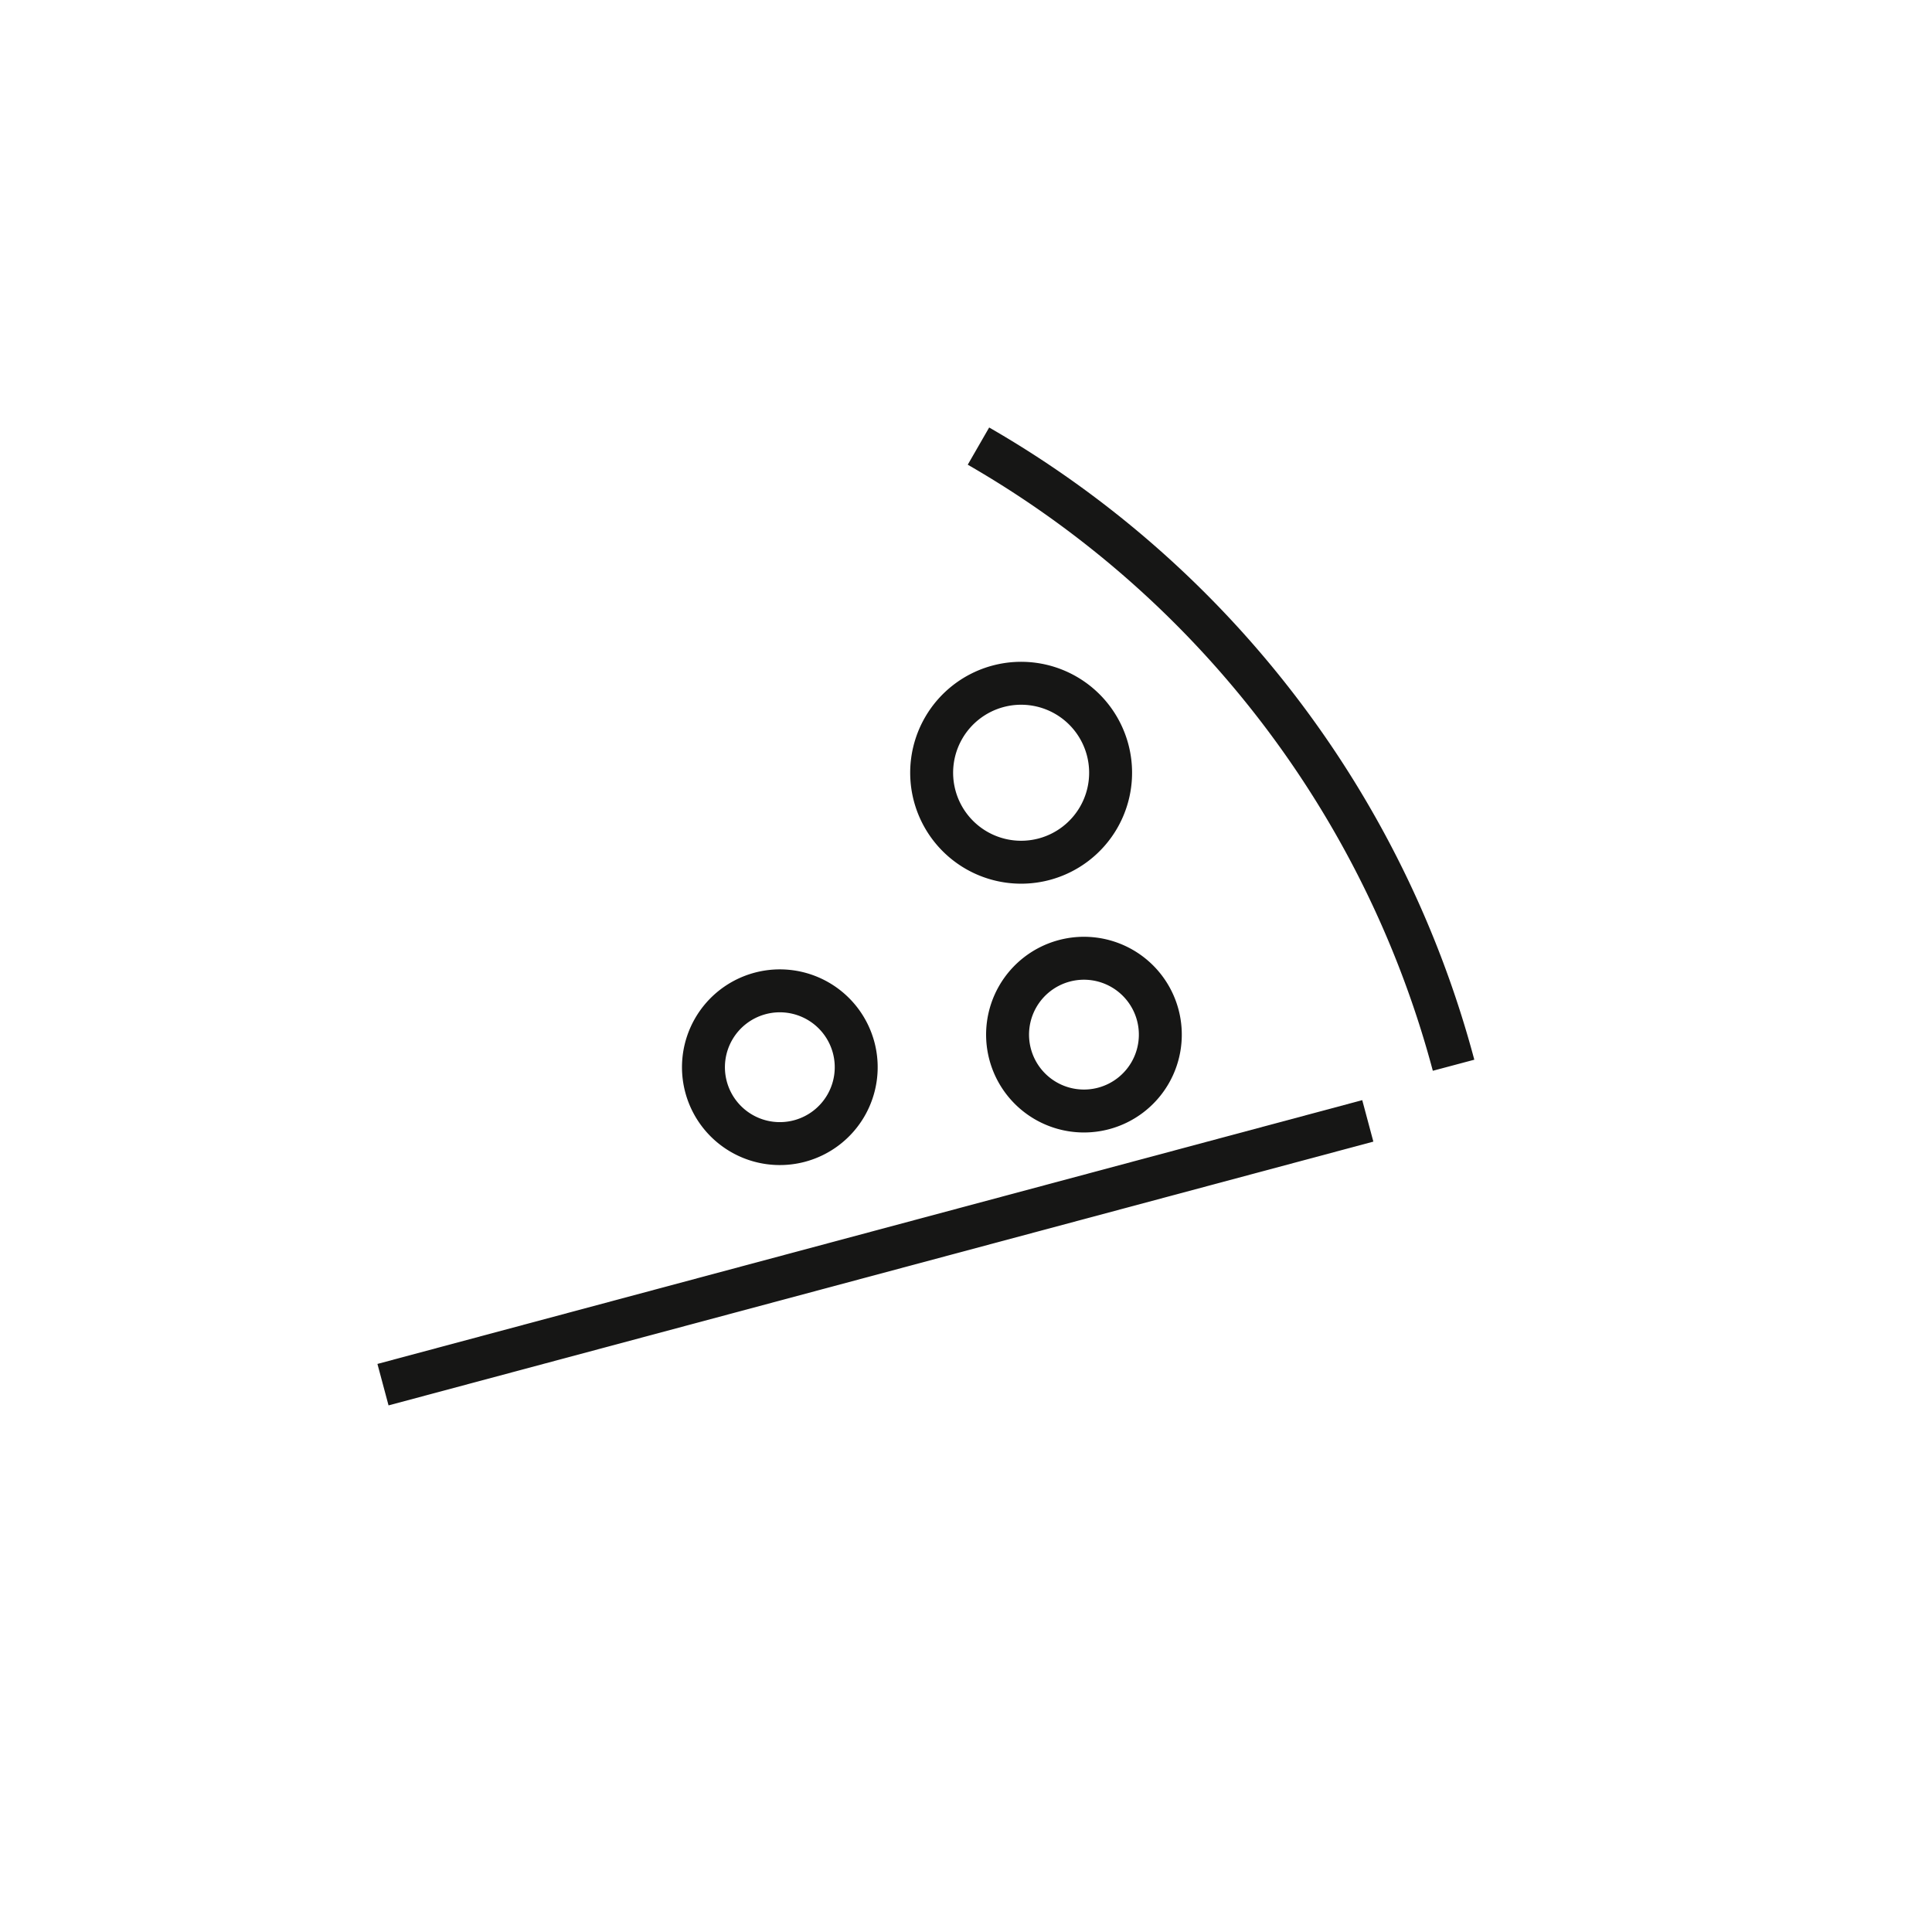 <?xml version="1.0" encoding="UTF-8"?> <svg xmlns="http://www.w3.org/2000/svg" xmlns:xlink="http://www.w3.org/1999/xlink" width="45" height="45" viewBox="0 0 45 45"><defs><clipPath id="clip-_11._Restauracja"><rect width="45" height="45"></rect></clipPath></defs><g id="_11._Restauracja" data-name="11. Restauracja" clip-path="url(#clip-_11._Restauracja)"><g id="Group_49471" data-name="Group 49471" transform="translate(21.671 9.167) rotate(30)"><g id="Group_49436" data-name="Group 49436" transform="translate(0.5 0.5)"><path id="Path_50395" data-name="Path 50395" d="M1.848.5A23.678,23.678,0,0,1,18.642,7.456" transform="translate(-0.767 -0.5)" fill="none" stroke="#161615" stroke-miterlimit="10" stroke-width="1"></path><path id="Path_50396" data-name="Path 50396" d="M17.293,10.1.5,26.89v0" transform="translate(-0.5 -1.023)" fill="none" stroke="#161615" stroke-miterlimit="10" stroke-width="1"></path><path id="Path_50397" data-name="Path 50397" d="M9.236,7.587A2.084,2.084,0,1,1,7.153,5.5,2.084,2.084,0,0,1,9.236,7.587Z" transform="translate(-1.406 -1.492)" fill="none" stroke="#161615" stroke-miterlimit="10" stroke-width="1"></path><path id="Path_50398" data-name="Path 50398" d="M7.213,18.572a1.779,1.779,0,1,1-1.779-1.779A1.779,1.779,0,0,1,7.213,18.572Z" transform="translate(-1.126 -3.73)" fill="none" stroke="#161615" stroke-miterlimit="10" stroke-width="1"></path><path id="Path_50399" data-name="Path 50399" d="M14.39,13.335a1.779,1.779,0,1,1-1.779-1.779A1.779,1.779,0,0,1,14.39,13.335Z" transform="translate(-2.548 -2.692)" fill="none" stroke="#161615" stroke-miterlimit="10" stroke-width="1"></path></g></g></g></svg> 